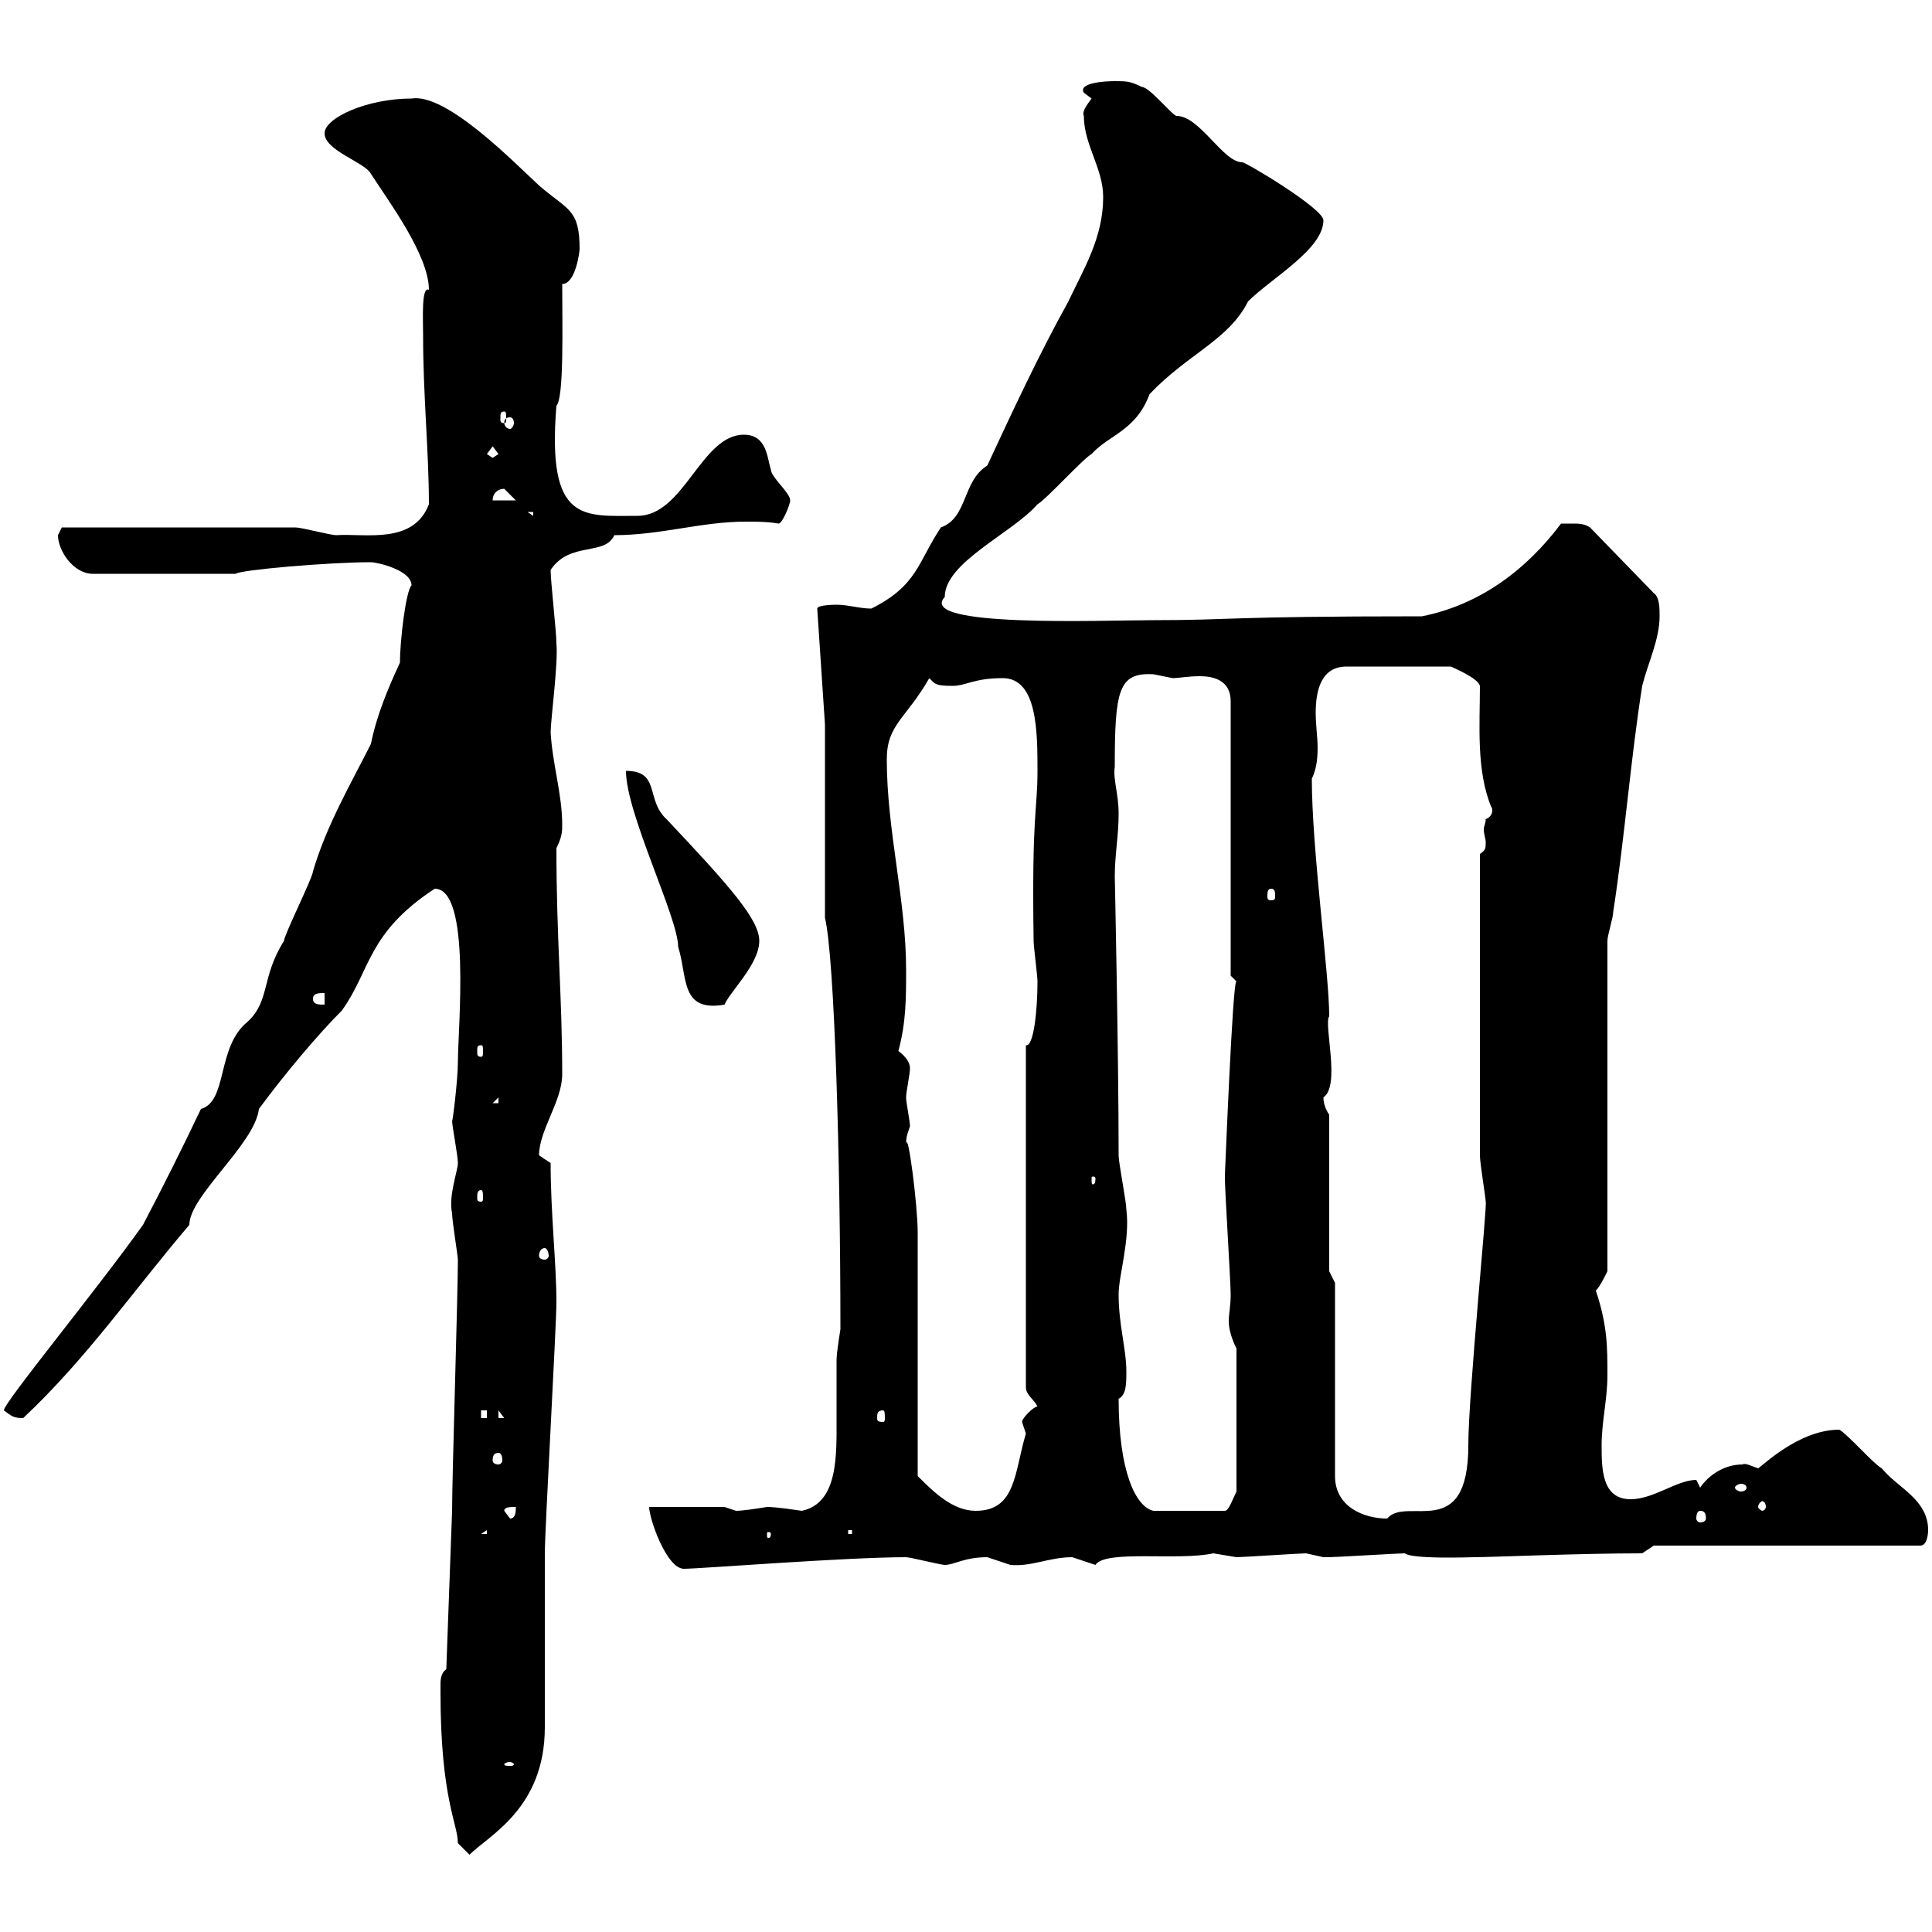 <svg xmlns="http://www.w3.org/2000/svg" xmlns:xlink="http://www.w3.org/1999/xlink" width="300" height="300"><path d="M68.40 261.60C68.40 261.60 68.40 262.80 68.40 262.80C68.40 279.30 71.10 283.20 71.10 286.20L72.90 288C75.90 285 84.60 280.80 84.60 268.20C84.60 265.20 84.60 243.60 84.60 241.20C84.60 237.60 86.40 205.80 86.40 202.20C86.40 196.20 85.50 188.40 85.50 180.60C85.50 180.60 83.70 179.40 83.70 179.40C83.70 175.50 87.30 171 87.30 166.80C87.30 154.80 86.40 145.80 86.40 131.70C87.30 129.90 87.30 129 87.30 128.10C87.30 123.30 85.80 118.80 85.50 113.70C85.50 111.90 86.70 102.90 86.40 99.90C86.40 98.10 85.50 90.30 85.50 88.50C88.50 84 93.90 86.40 95.40 83.10C102.60 83.10 108.90 81 115.80 81C117.60 81 119.10 81 120.90 81.30C121.50 81.30 122.70 78.30 122.70 77.70C122.70 76.50 119.70 74.10 119.70 72.90C119.10 71.10 119.10 67.50 115.50 67.50C108.90 67.50 106.20 80.10 99 80.10C90.60 80.10 84.90 81.30 86.40 63C87.60 61.80 87.30 50.40 87.30 44.10C89.40 44.10 90 39 90 38.70C90 32.40 88.20 32.70 83.70 28.80C79.80 25.20 69.30 14.40 63.90 15.30C57 15.30 50.40 18.30 50.40 20.70C50.40 23.40 56.70 25.20 57.60 27C60.30 31.20 66.60 39.60 66.60 45C65.40 44.40 65.70 49.50 65.70 52.20C65.70 61.50 66.60 70.20 66.60 78.30C64.20 84.60 56.70 82.80 52.20 83.10C51.30 83.10 46.80 81.90 45.90 81.90L9.60 81.90C9.60 81.90 9 83.10 9 83.10C9 85.50 11.40 89.10 14.40 89.10L36.60 89.10C37.20 88.50 51 87.30 57.60 87.30C58.50 87.30 63.90 88.50 63.90 90.90C63 91.80 62.10 99.60 62.10 102.90C60.30 106.80 58.50 111 57.60 115.50C54.60 121.50 50.70 128.10 48.60 135.30C48.60 136.20 44.10 145.20 44.10 146.10C40.50 151.80 42 155.40 38.40 158.70C33.60 162.60 35.40 171 31.20 172.20C28.20 178.50 25.50 183.90 22.20 190.20C14.70 200.70 0.60 217.80 0.60 219C1.80 219.90 2.10 220.20 3.60 220.20C13.50 210.90 20.70 200.40 29.40 190.20C29.40 185.70 39.60 177.60 40.20 172.20C44.40 166.50 49.50 160.50 53.10 156.90C57.60 150.60 57 144.90 67.50 138C73.20 138 71.10 159.60 71.10 165C71.10 167.70 70.20 174.90 70.20 174C70.20 174.90 71.10 179.40 71.10 180.60C71.10 181.80 69.60 185.70 70.20 188.40C70.20 189.60 71.10 195 71.10 195.60C71.10 201 70.20 229.20 70.20 234.60L69.30 259.20C68.40 259.80 68.40 261 68.40 261.60ZM79.20 273.60C79.50 273.60 79.80 273.90 79.80 273.90C79.80 274.20 79.50 274.20 79.20 274.20C78.60 274.20 78.30 274.20 78.30 273.90C78.30 273.90 78.60 273.60 79.20 273.60ZM100.80 234C100.80 235.80 103.50 243.60 106.20 243.60C108.60 243.60 131.40 241.80 140.70 241.80C141.30 241.80 146.10 243 146.70 243C148.20 243 149.70 241.80 153.30 241.80C153.30 241.80 156.90 243 156.90 243C160.20 243.30 162.90 241.80 166.50 241.80C166.50 241.80 170.10 243 170.10 243C171.60 240.60 183 242.40 188.40 241.20C188.40 241.20 192 241.80 192 241.80C192.90 241.80 201.90 241.20 202.80 241.20C202.80 241.20 205.50 241.80 205.50 241.80C206.40 241.80 206.40 241.80 206.40 241.80C207.30 241.80 217.20 241.20 218.10 241.20C218.40 241.20 218.10 242.10 228.90 241.80C231.60 241.80 245.10 241.20 255 241.20L256.80 240L298.20 240C299.40 240 299.40 237.60 299.40 237.60C299.40 232.80 294.60 231 292.20 228C291 227.40 286.80 222.60 285.60 222C279.30 222 273.60 227.70 273 228C272.10 227.70 270.90 227.10 270.60 227.40C267.60 227.40 265.20 229.20 264 231C264 231 263.40 229.80 263.40 229.80C260.40 229.80 256.80 232.80 253.20 232.80C248.70 232.80 248.70 228 248.70 224.40C248.70 220.80 249.60 217.20 249.60 213.60C249.60 209.10 249.60 205.80 247.80 200.40C248.40 199.80 249 198.60 249.60 197.40L249.60 146.10C249.60 145.20 250.50 142.50 250.50 141.60C252.30 129.90 253.20 117.90 255 106.50C255.90 102.90 257.70 99.30 257.70 95.70C257.70 94.50 257.70 92.70 256.80 92.10L246.90 81.90C246 81.30 245.10 81.30 244.20 81.30C243.30 81.30 242.40 81.30 242.40 81.30C237 88.50 229.80 93.90 220.80 95.70C189.90 95.70 191.70 96.30 179.10 96.30C171.30 96.30 142.20 97.50 146.70 92.70C146.70 87.30 157.20 82.80 161.10 78.30C162.30 77.70 168.30 71.10 169.50 70.50C172.20 67.50 176.40 66.90 178.50 61.20C184.50 54.90 190.80 52.80 193.80 46.80C197.40 43.20 205.50 38.70 205.50 34.20C205.50 32.40 193.50 25.20 192.90 25.20C189.90 25.20 186.30 18 182.70 18C182.10 18 178.50 13.50 177.30 13.50C175.50 12.60 174.90 12.60 173.10 12.60C171.30 12.60 167.40 12.90 168.30 14.40C168.30 14.40 169.50 15.30 169.50 15.30C168.60 16.50 168 17.40 168.30 18C168.30 22.50 171.30 26.10 171.30 30.60C171.30 36.90 168.30 41.70 165.90 46.80C161.40 54.90 157.20 63.90 153.30 72.30C149.40 74.70 150.30 80.40 146.10 81.90C142.50 87.30 142.50 90.90 135.30 94.50C133.50 94.50 131.70 93.90 129.90 93.90C129.90 93.90 126.90 93.90 126.90 94.50L128.10 112.50L128.10 142.50C129.60 148.80 130.50 180.30 130.50 206.40C130.50 206.40 129.90 210 129.90 211.20C129.90 214.20 129.90 217.20 129.90 220.20C129.90 225.90 130.20 233.40 124.50 234.60C120.60 234 119.40 234 119.10 234C117.30 234.30 115.20 234.60 114.30 234.60C114.30 234.60 112.50 234 112.50 234ZM75.60 237.60L75.60 238.20L74.70 238.20ZM119.70 238.20C119.70 238.80 119.40 238.80 119.40 238.80C119.10 238.80 119.10 238.80 119.10 238.20C119.10 237.90 119.10 237.90 119.40 237.90C119.40 237.90 119.70 237.90 119.70 238.20ZM131.70 237.60L132.30 237.60L132.30 238.20L131.70 238.20ZM78.30 234.60C78.30 234 79.20 234 80.10 234C80.10 234.60 80.10 235.80 79.20 235.80ZM207.30 199.20L206.40 197.40L206.40 173.10C205.80 172.20 205.50 171.30 205.50 170.40C208.20 168.60 205.50 159 206.40 157.80C206.40 151.20 203.70 132 203.70 120.90C204.30 119.70 204.60 118.20 204.60 116.10C204.60 114.60 204.30 112.50 204.30 110.70C204.30 107.10 205.20 103.50 209.10 103.50L225.30 103.50C225.90 103.80 229.50 105.30 229.80 106.50C229.80 112.50 229.20 119.70 231.60 125.40C231.60 125.10 232.20 126.60 230.70 127.20C230.70 127.80 230.40 128.40 230.40 128.70C230.40 129.60 230.70 130.20 230.70 130.80C230.70 131.70 230.70 132 229.80 132.60L229.80 179.40C229.80 180.60 230.70 186 230.70 186.60C231 186.60 228 216.60 228 224.40C228 239.70 218.40 232.20 215.40 235.80C211.80 235.80 207.30 234 207.30 229.20ZM264 234.60C264.60 234.60 264.90 234.90 264.90 235.80C264.90 236.10 264.60 236.40 264 236.40C263.70 236.40 263.40 236.10 263.40 235.80C263.40 234.90 263.70 234.60 264 234.60ZM142.50 229.20C142.50 223.80 142.50 196.80 142.50 191.40C142.50 187.20 141 175.50 140.70 177.60C140.70 176.40 141 175.80 141.30 174.90C141.30 174 140.70 171.30 140.70 170.40C140.70 169.50 141.30 166.80 141.30 165.90C141.30 165 140.70 164.10 139.50 163.20C140.70 158.70 140.70 155.10 140.70 150.60C140.70 139.80 137.70 129 137.70 117.90C137.70 112.50 140.70 111.60 144.30 105.30C145.20 106.20 145.20 106.50 147.90 106.50C150 106.50 151.20 105.30 155.70 105.30C161.10 105.30 161.10 113.70 161.10 119.70C161.10 126 160.20 126 160.50 146.10C160.50 147 161.10 151.50 161.10 152.40C161.10 156.90 160.50 162.60 159.30 162.30L159.30 215.40C159.30 216.60 160.50 217.20 161.10 218.40C160.50 218.40 158.70 220.20 158.70 220.80C158.70 220.80 159.30 222.60 159.30 222.60C157.50 228.60 157.80 234.60 151.50 234.60C147.90 234.60 144.90 231.60 142.50 229.20ZM173.70 217.20C174.90 216.60 174.90 214.80 174.90 213C174.90 209.40 173.70 205.80 173.70 201C173.70 198 175.50 192.60 174.90 187.80C174.90 186.60 173.70 180.60 173.70 179.40C173.70 164.10 173.10 135.60 173.10 136.20C173.10 132.60 173.70 129.90 173.70 126.30C173.70 123.30 172.80 120.90 173.10 119.10C173.10 107.10 173.70 104.40 179.10 104.70C179.10 104.70 182.10 105.30 182.10 105.30C183 105.30 184.50 105 186.30 105C188.40 105 191.10 105.60 191.10 108.90L191.10 151.50C191.10 151.50 192 152.40 192 152.40C191.40 151.80 190.20 183 190.20 182.40C190.20 183 190.20 183 190.20 183C190.20 184.80 191.10 199.20 191.10 201C191.10 202.80 190.80 204 190.80 205.20C190.80 206.10 191.10 207.60 192 209.40L192 231.60C191.40 232.80 190.80 234.60 190.20 234.60L179.10 234.60C176.40 234 173.70 228.60 173.70 217.20ZM274.20 234C274.20 234.30 273.90 234.60 273.60 234.60C273.60 234.60 273 234.30 273 234C273 233.40 273.60 233.10 273.60 233.10C273.90 233.10 274.20 233.40 274.20 234ZM271.20 231C271.20 231.30 270.90 231.60 270.30 231.60C270 231.60 269.40 231.30 269.40 231C269.40 230.70 270 230.40 270.30 230.40C270.90 230.40 271.20 230.70 271.20 231ZM77.40 225.60C77.70 225.60 78 225.90 78 226.80C78 227.10 77.70 227.40 77.40 227.40C76.80 227.40 76.50 227.10 76.50 226.80C76.50 225.90 76.80 225.60 77.40 225.60ZM74.70 219L75.60 219L75.60 220.20L74.70 220.20ZM77.40 219L78.30 220.20L77.40 220.20ZM137.10 219C137.40 219 137.40 219.60 137.40 220.20C137.40 220.50 137.40 220.80 137.10 220.80C136.20 220.80 136.20 220.50 136.20 220.20C136.20 219.60 136.20 219 137.10 219ZM84.60 193.80C84.90 193.80 85.20 194.40 85.20 195C85.20 195.30 84.90 195.60 84.60 195.60C84 195.60 83.70 195.30 83.70 195C83.70 194.40 84 193.80 84.60 193.80ZM74.70 184.80C75 184.80 75 185.40 75 186C75 186.30 75 186.60 74.70 186.60C74.10 186.60 74.10 186.30 74.10 186C74.10 185.40 74.10 184.80 74.70 184.80ZM170.10 183C170.10 183.90 169.80 183.90 169.80 183.90C169.50 183.90 169.50 183.90 169.50 183C169.50 182.70 169.50 182.70 169.80 182.70C169.80 182.70 170.10 182.70 170.10 183ZM77.40 170.40L77.40 171.30L76.50 171.30ZM74.70 162.30C75 162.30 75 162.60 75 163.20C75 163.80 75 164.10 74.70 164.10C74.10 164.10 74.10 163.80 74.10 163.20C74.10 162.60 74.10 162.30 74.70 162.30ZM48.60 155.10C48.60 154.20 49.50 154.20 50.40 154.20L50.40 156C49.50 156 48.60 156 48.60 155.10ZM97.20 119.70C97.20 126.30 105.30 142.50 105.30 147C106.80 151.80 105.60 157.20 112.50 156C113.40 153.90 117.90 149.70 117.90 146.10C117.90 142.80 113.40 137.70 103.50 127.20C100.20 124.20 102.60 119.70 97.20 119.70ZM197.40 138C198 138 198 138.60 198 139.20C198 139.50 198 139.80 197.40 139.80C196.80 139.80 196.80 139.50 196.80 139.20C196.80 138.60 196.80 138 197.40 138ZM81.90 79.50L82.80 79.50L82.80 80.10ZM78.30 75.90C78.30 75.90 80.10 77.70 80.10 77.70L76.50 77.70C76.50 76.50 77.40 75.90 78.30 75.90ZM75.60 70.50L76.50 69.30L77.40 70.50L76.50 71.10ZM79.20 64.80C79.50 64.80 79.80 65.10 79.80 65.70C79.80 66 79.50 66.60 79.20 66.60C78.60 66.60 78.30 66 78.30 65.70C78.30 65.10 78.60 64.80 79.20 64.80ZM78.30 63.90C78.60 63.90 78.60 64.20 78.60 65.10C78.60 65.40 78.60 65.70 78.30 65.70C77.70 65.70 77.70 65.40 77.70 65.10C77.70 64.20 77.70 63.90 78.30 63.90Z"/></svg>